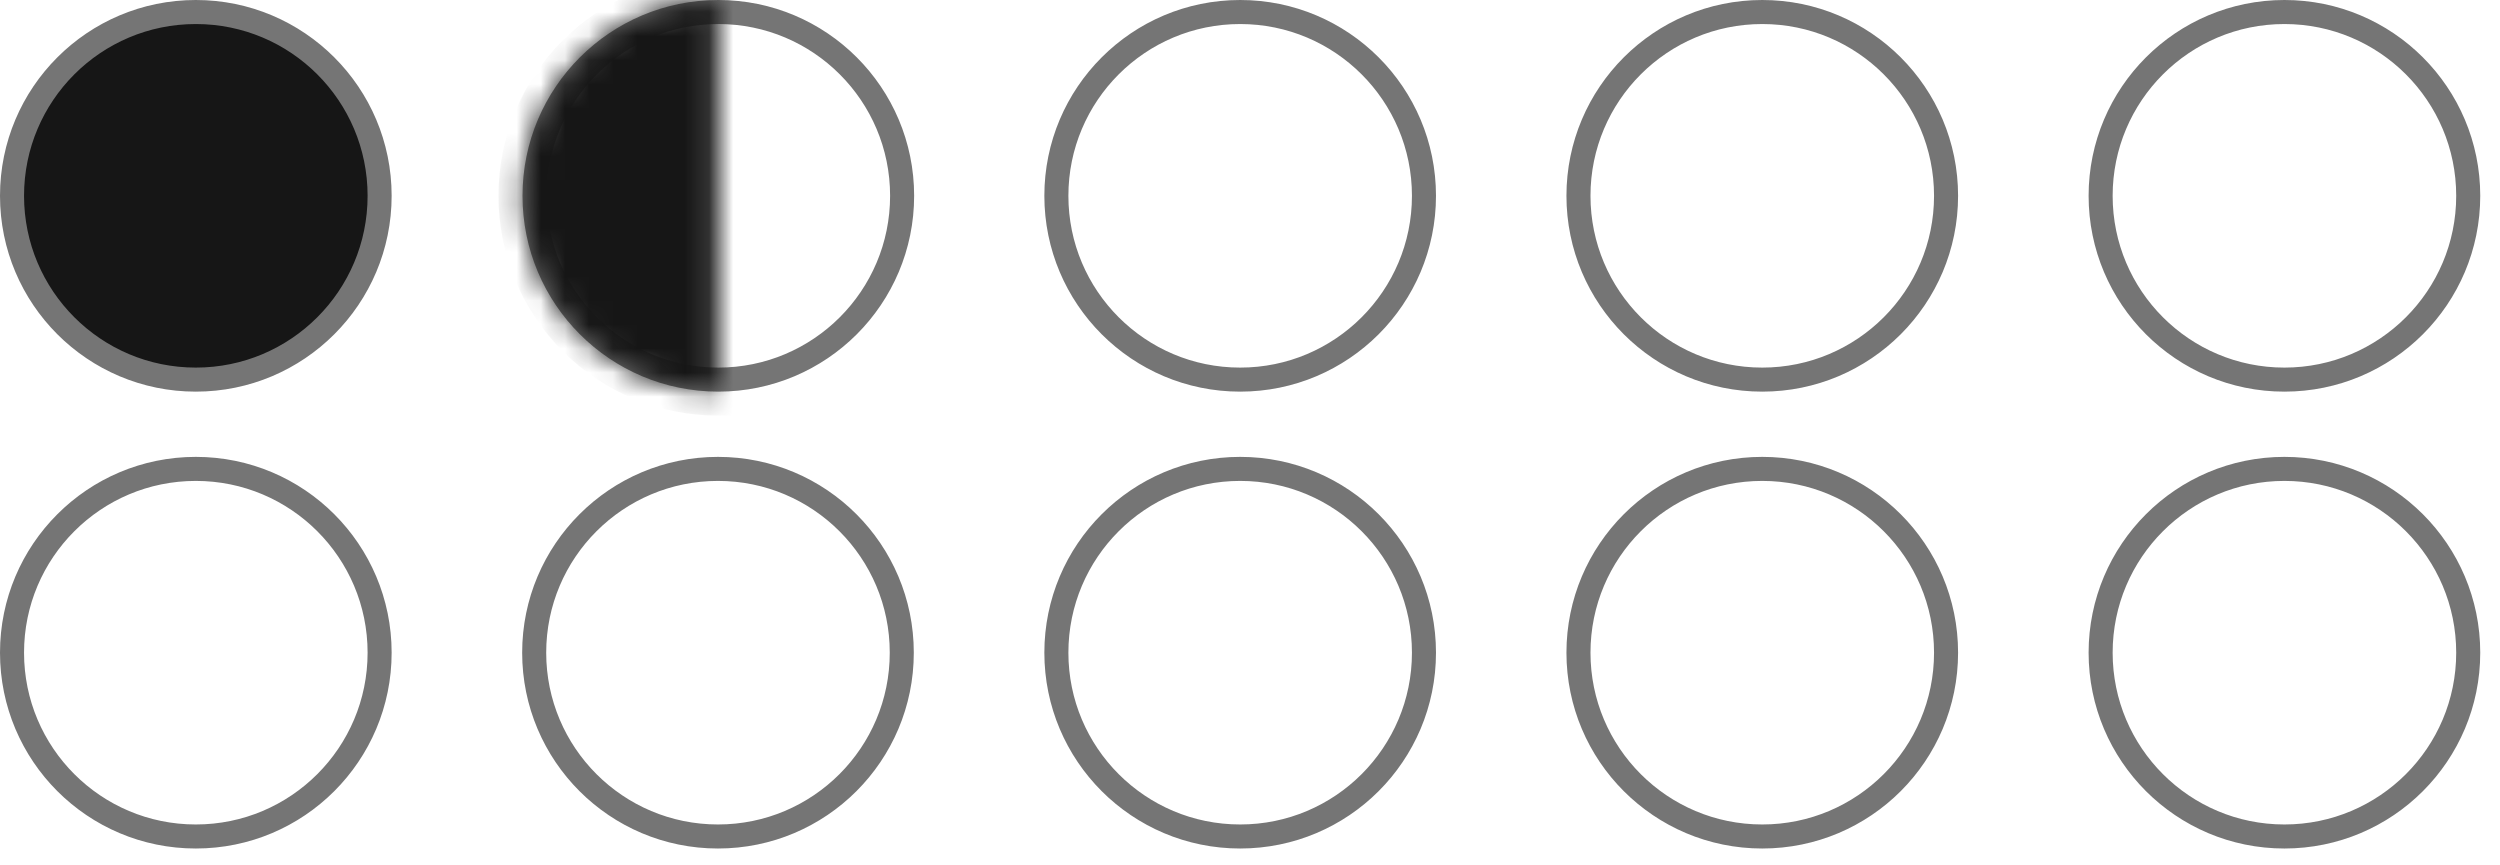 <svg width="104" height="36" viewBox="0 0 104 36" fill="none" xmlns="http://www.w3.org/2000/svg">
<circle cx="8.146" cy="8.146" r="7.646" fill="#161616" stroke="#757575"/>
<circle cx="29.882" cy="8.146" r="7.646" transform="rotate(90 29.882 8.146)" stroke="#757575"/>
<mask id="path-3-inside-1_2123_346" fill="white">
<path d="M29.882 16.291C28.812 16.291 27.753 16.081 26.764 15.671C25.776 15.262 24.878 14.662 24.122 13.906C23.365 13.149 22.765 12.251 22.356 11.263C21.947 10.275 21.736 9.215 21.736 8.146C21.736 7.076 21.947 6.017 22.356 5.028C22.765 4.04 23.365 3.142 24.122 2.386C24.878 1.629 25.776 1.029 26.764 0.62C27.753 0.211 28.812 -4.96335e-07 29.882 -3.5606e-07L29.882 8.146L29.882 16.291Z"/>
</mask>
<path d="M29.882 16.291C28.812 16.291 27.753 16.081 26.764 15.671C25.776 15.262 24.878 14.662 24.122 13.906C23.365 13.149 22.765 12.251 22.356 11.263C21.947 10.275 21.736 9.215 21.736 8.146C21.736 7.076 21.947 6.017 22.356 5.028C22.765 4.04 23.365 3.142 24.122 2.386C24.878 1.629 25.776 1.029 26.764 0.62C27.753 0.211 28.812 -4.96335e-07 29.882 -3.5606e-07L29.882 8.146L29.882 16.291Z" fill="#161616" stroke="#161616" stroke-width="2" mask="url(#path-3-inside-1_2123_346)"/>
<circle cx="8.146" cy="27.152" r="7.646" stroke="#757575"/>
<circle cx="29.868" cy="27.152" r="7.646" stroke="#757575"/>
<circle cx="51.591" cy="8.146" r="7.646" stroke="#757575"/>
<circle cx="51.591" cy="27.152" r="7.646" stroke="#757575"/>
<circle cx="73.31" cy="8.146" r="7.646" stroke="#757575"/>
<circle cx="73.31" cy="27.152" r="7.646" stroke="#757575"/>
<circle cx="95.032" cy="8.146" r="7.646" stroke="#757575"/>
<circle cx="95.032" cy="27.152" r="7.646" stroke="#757575"/>
</svg>
